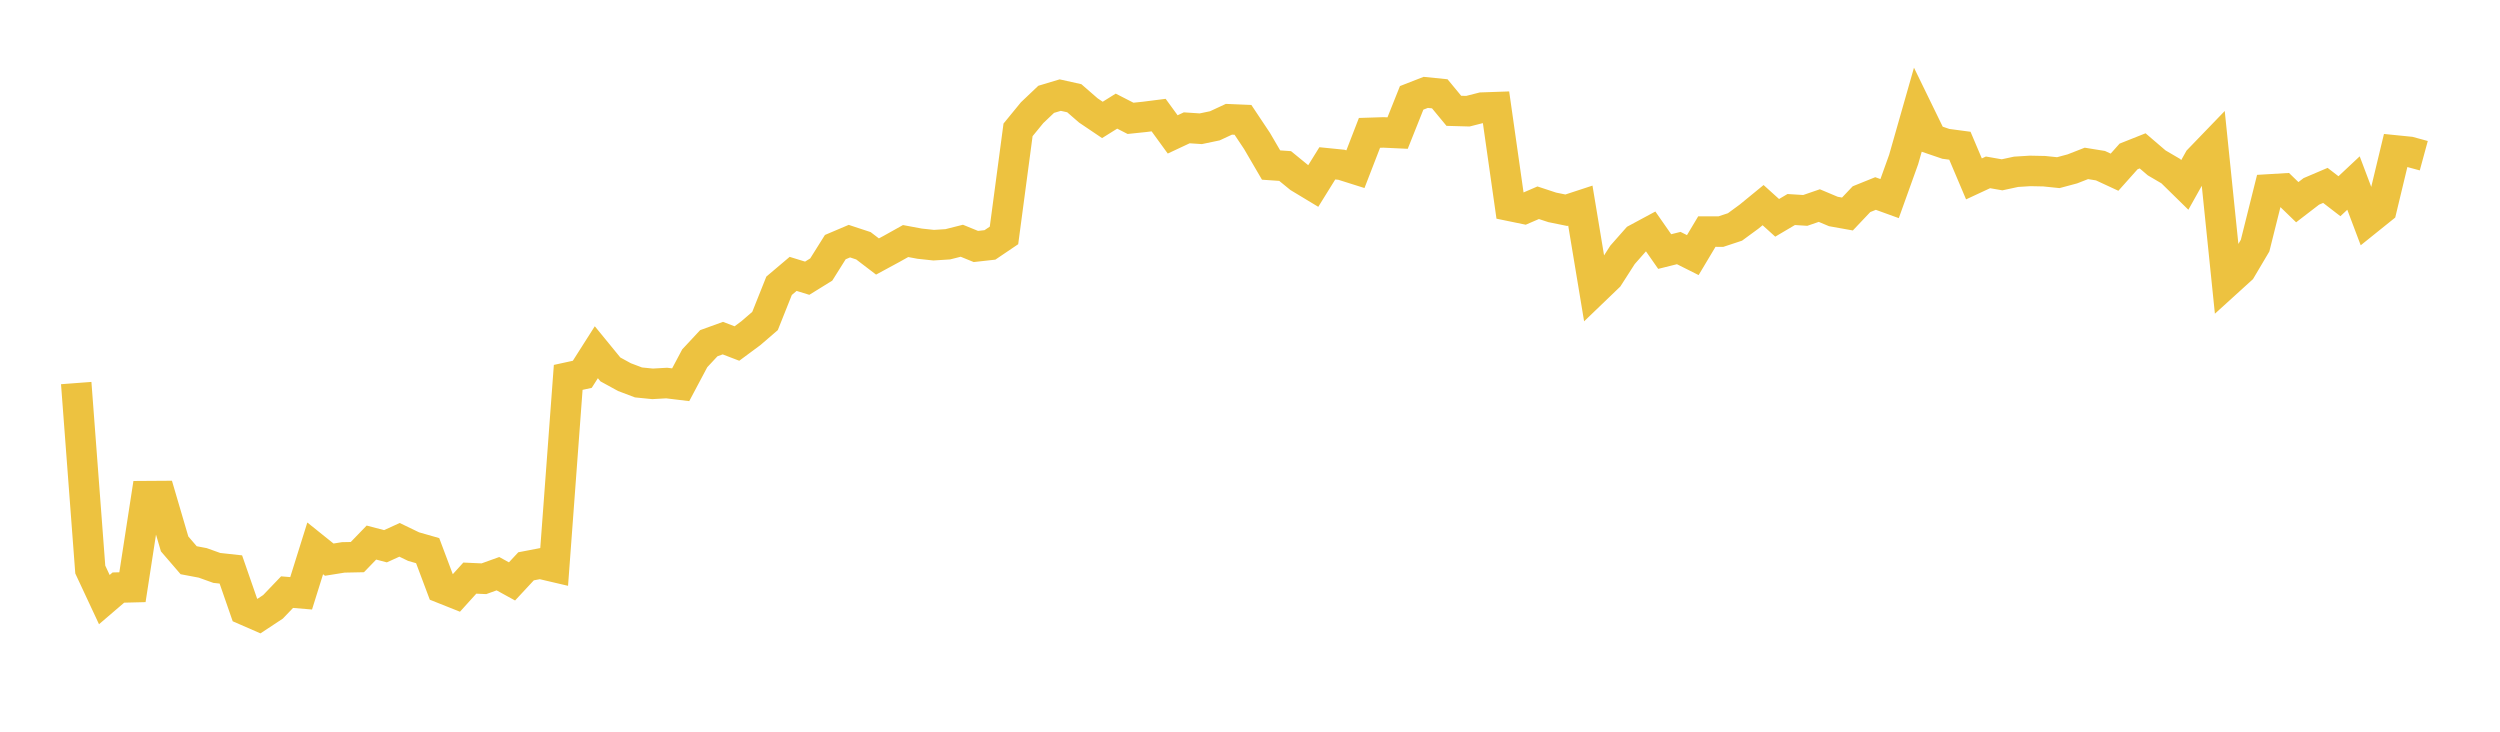 <svg width="164" height="48" xmlns="http://www.w3.org/2000/svg" xmlns:xlink="http://www.w3.org/1999/xlink"><path fill="none" stroke="rgb(237,194,64)" stroke-width="2" d="M5,25.129L5.922,37.361L6.844,39.334L7.766,38.544L8.689,38.521L9.611,32.547L10.533,32.541L11.455,35.681L12.377,36.751L13.299,36.925L14.222,37.256L15.144,37.357L16.066,40.014L16.988,40.416L17.91,39.807L18.832,38.844L19.754,38.921L20.677,35.973L21.599,36.713L22.521,36.565L23.443,36.546L24.365,35.592L25.287,35.834L26.21,35.413L27.132,35.858L28.054,36.122L28.976,38.576L29.898,38.943L30.82,37.924L31.743,37.966L32.665,37.634L33.587,38.141L34.509,37.15L35.431,36.973L36.353,37.189L37.275,24.756L38.198,24.555L39.12,23.106L40.042,24.234L40.964,24.739L41.886,25.088L42.808,25.18L43.731,25.128L44.653,25.239L45.575,23.504L46.497,22.515L47.419,22.181L48.341,22.535L49.263,21.852L50.186,21.057L51.108,18.747L52.03,17.967L52.952,18.251L53.874,17.68L54.796,16.211L55.719,15.819L56.641,16.123L57.563,16.827L58.485,16.328L59.407,15.813L60.329,15.985L61.251,16.084L62.174,16.025L63.096,15.793L64.018,16.169L64.94,16.066L65.862,15.443L66.784,8.519L67.707,7.392L68.629,6.516L69.551,6.239L70.473,6.444L71.395,7.245L72.317,7.867L73.24,7.29L74.162,7.763L75.084,7.667L76.006,7.55L76.928,8.817L77.85,8.385L78.772,8.446L79.695,8.253L80.617,7.824L81.539,7.863L82.461,9.247L83.383,10.827L84.305,10.891L85.228,11.645L86.15,12.201L87.072,10.715L87.994,10.808L88.916,11.099L89.838,8.716L90.76,8.687L91.683,8.73L92.605,6.42L93.527,6.06L94.449,6.153L95.371,7.269L96.293,7.295L97.216,7.06L98.138,7.028L99.06,13.508L99.982,13.698L100.904,13.3L101.826,13.603L102.749,13.791L103.671,13.489L104.593,19.043L105.515,18.157L106.437,16.719L107.359,15.674L108.281,15.178L109.204,16.502L110.126,16.272L111.048,16.735L111.97,15.191L112.892,15.193L113.814,14.888L114.737,14.212L115.659,13.457L116.581,14.29L117.503,13.745L118.425,13.803L119.347,13.486L120.269,13.874L121.192,14.039L122.114,13.066L123.036,12.694L123.958,13.028L124.88,10.461L125.802,7.227L126.725,9.122L127.647,9.437L128.569,9.56L129.491,11.736L130.413,11.307L131.335,11.468L132.257,11.269L133.18,11.212L134.102,11.231L135.024,11.326L135.946,11.079L136.868,10.719L137.79,10.868L138.713,11.296L139.635,10.263L140.557,9.896L141.479,10.686L142.401,11.226L143.323,12.13L144.246,10.481L145.168,9.525L146.09,18.509L147.012,17.672L147.934,16.114L148.856,12.425L149.778,12.37L150.701,13.264L151.623,12.555L152.545,12.162L153.467,12.872L154.389,12.008L155.311,14.448L156.234,13.706L157.156,9.87L158.078,9.963L159,10.214"></path></svg>